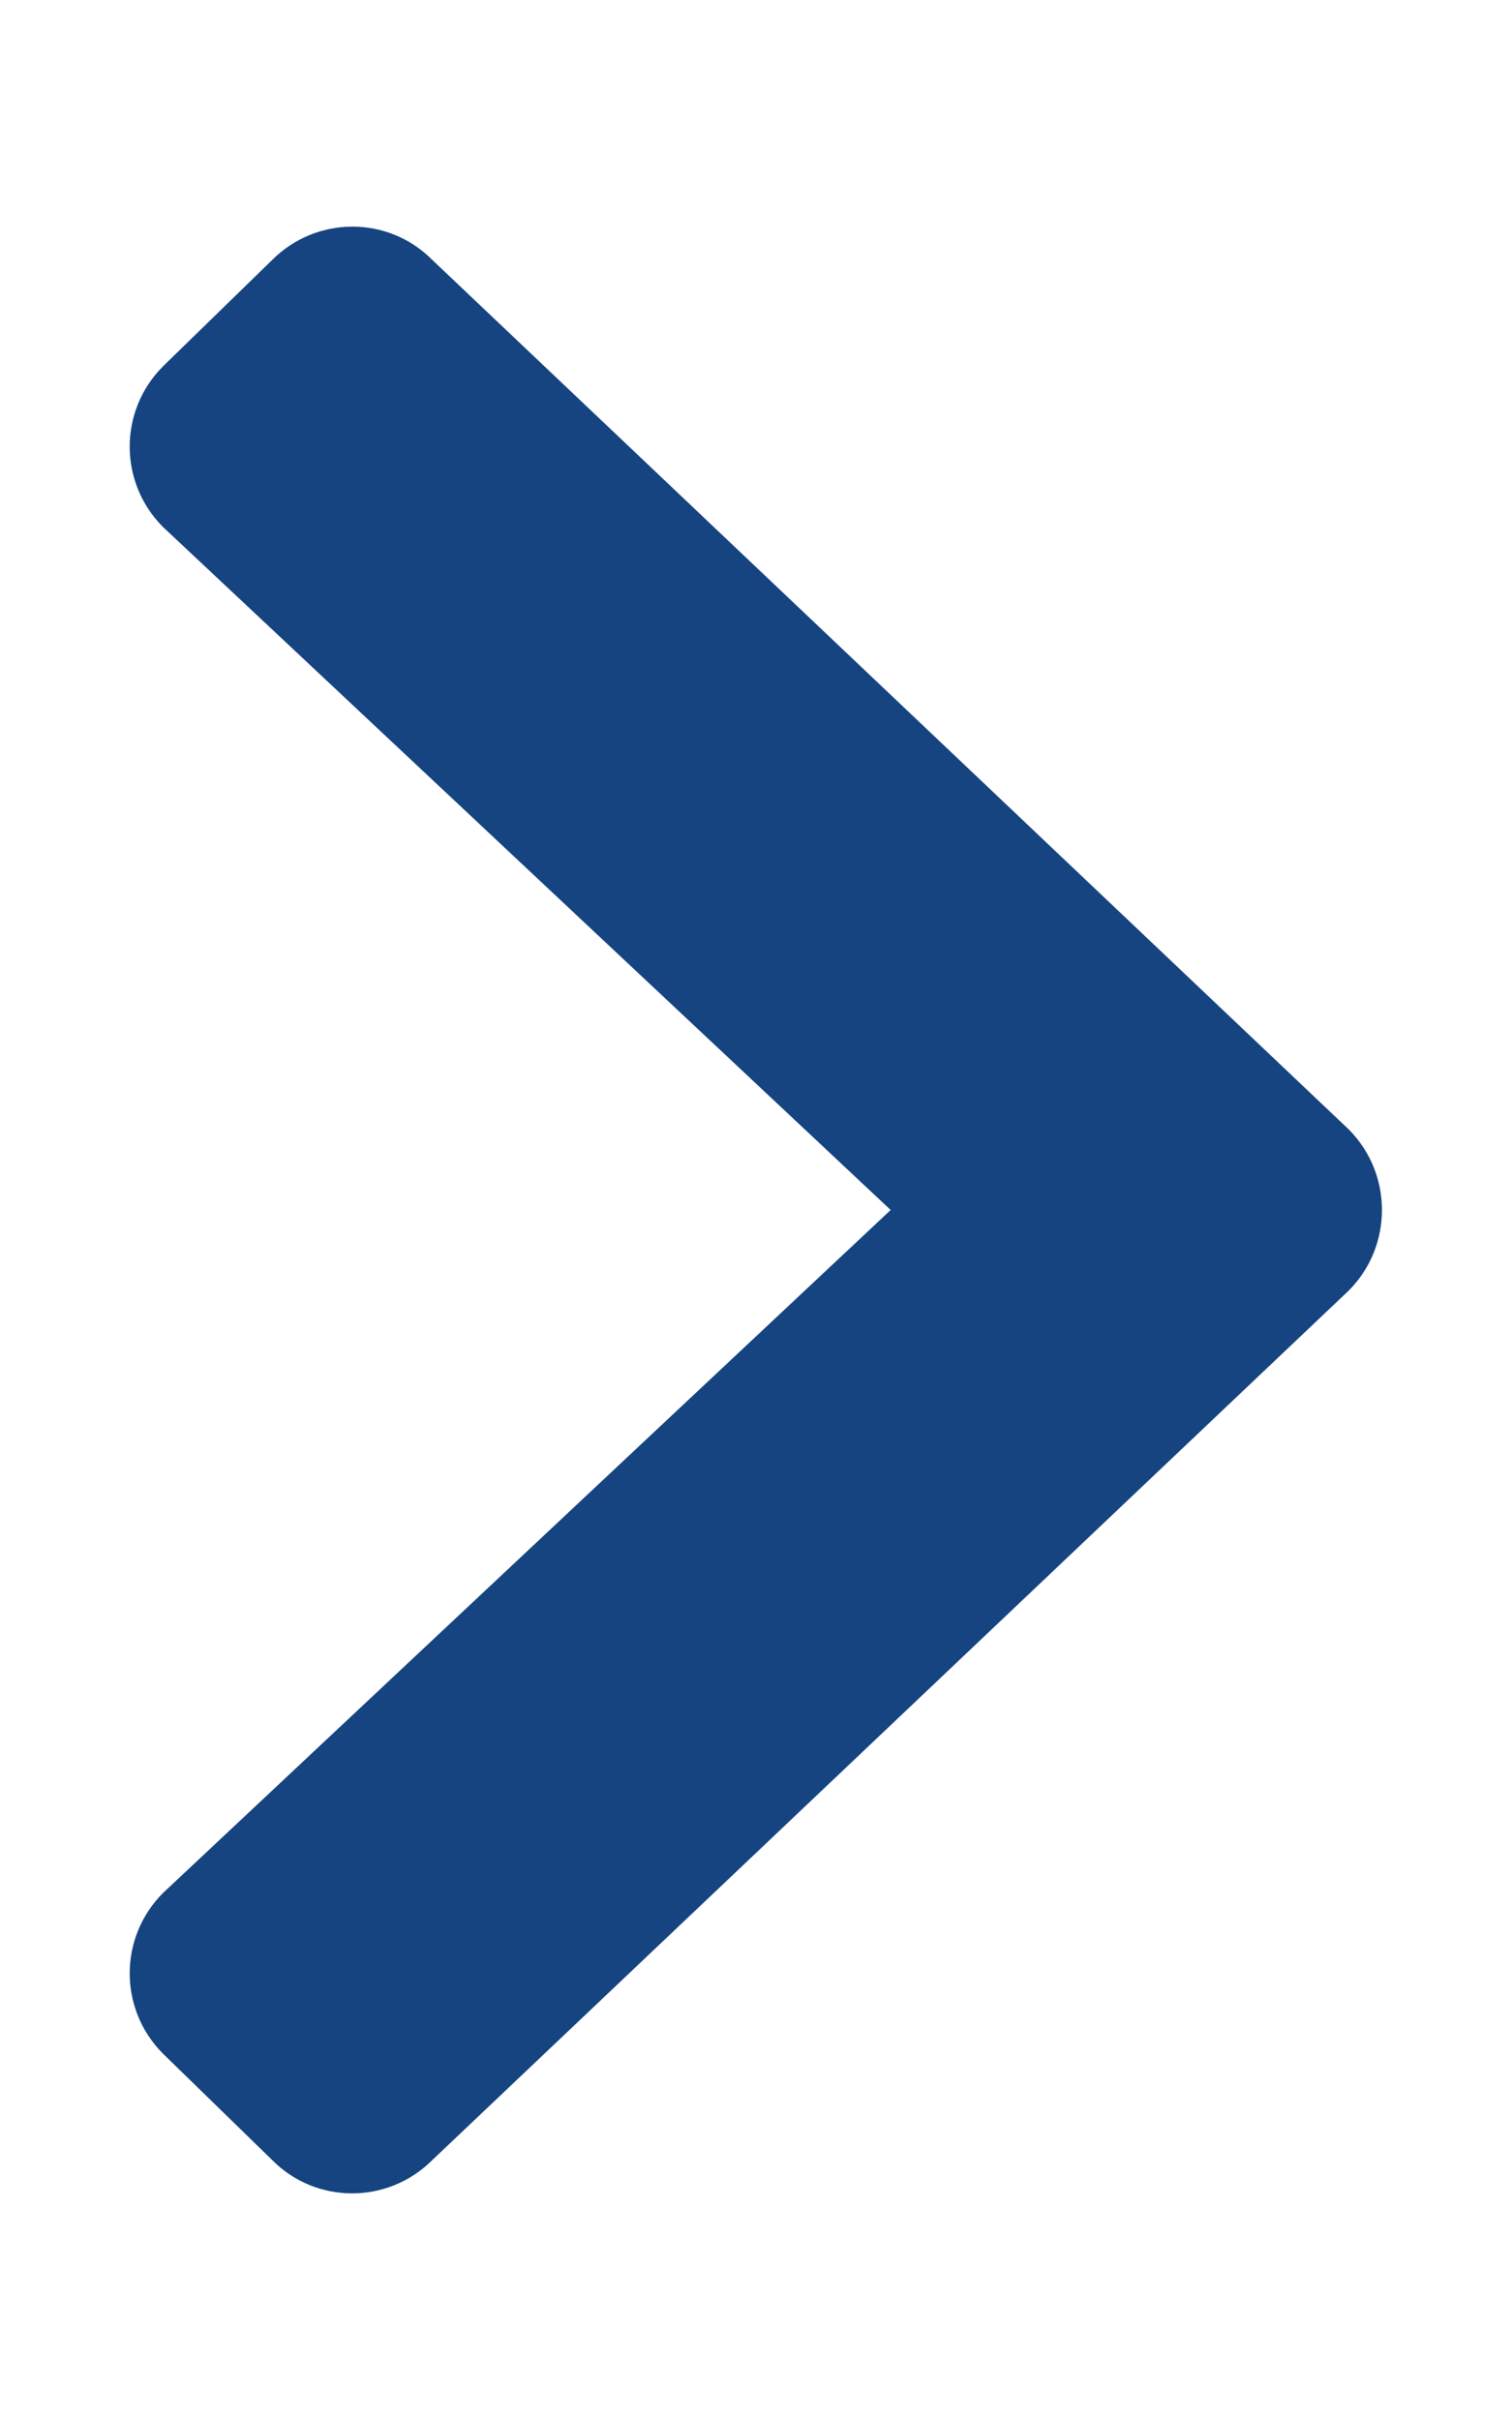 <svg xmlns="http://www.w3.org/2000/svg" viewBox="0 0 320 512" style="fill: #154481;">
    <path d="M285.5 273L91.5 457c-9.4 9.4-24.6 9.4-33.9 0L34.5 434.5c-9.4-9.4-9.4-24.6 0-34L188.5 256 
             34.5 111.5c-9.4-9.4-9.4-24.6 0-34L57.6 55c9.4-9.4 24.6-9.4 33.9 0l194 184c9.3 9.4 9.3 24.6 0 34z"></path>
  </svg>